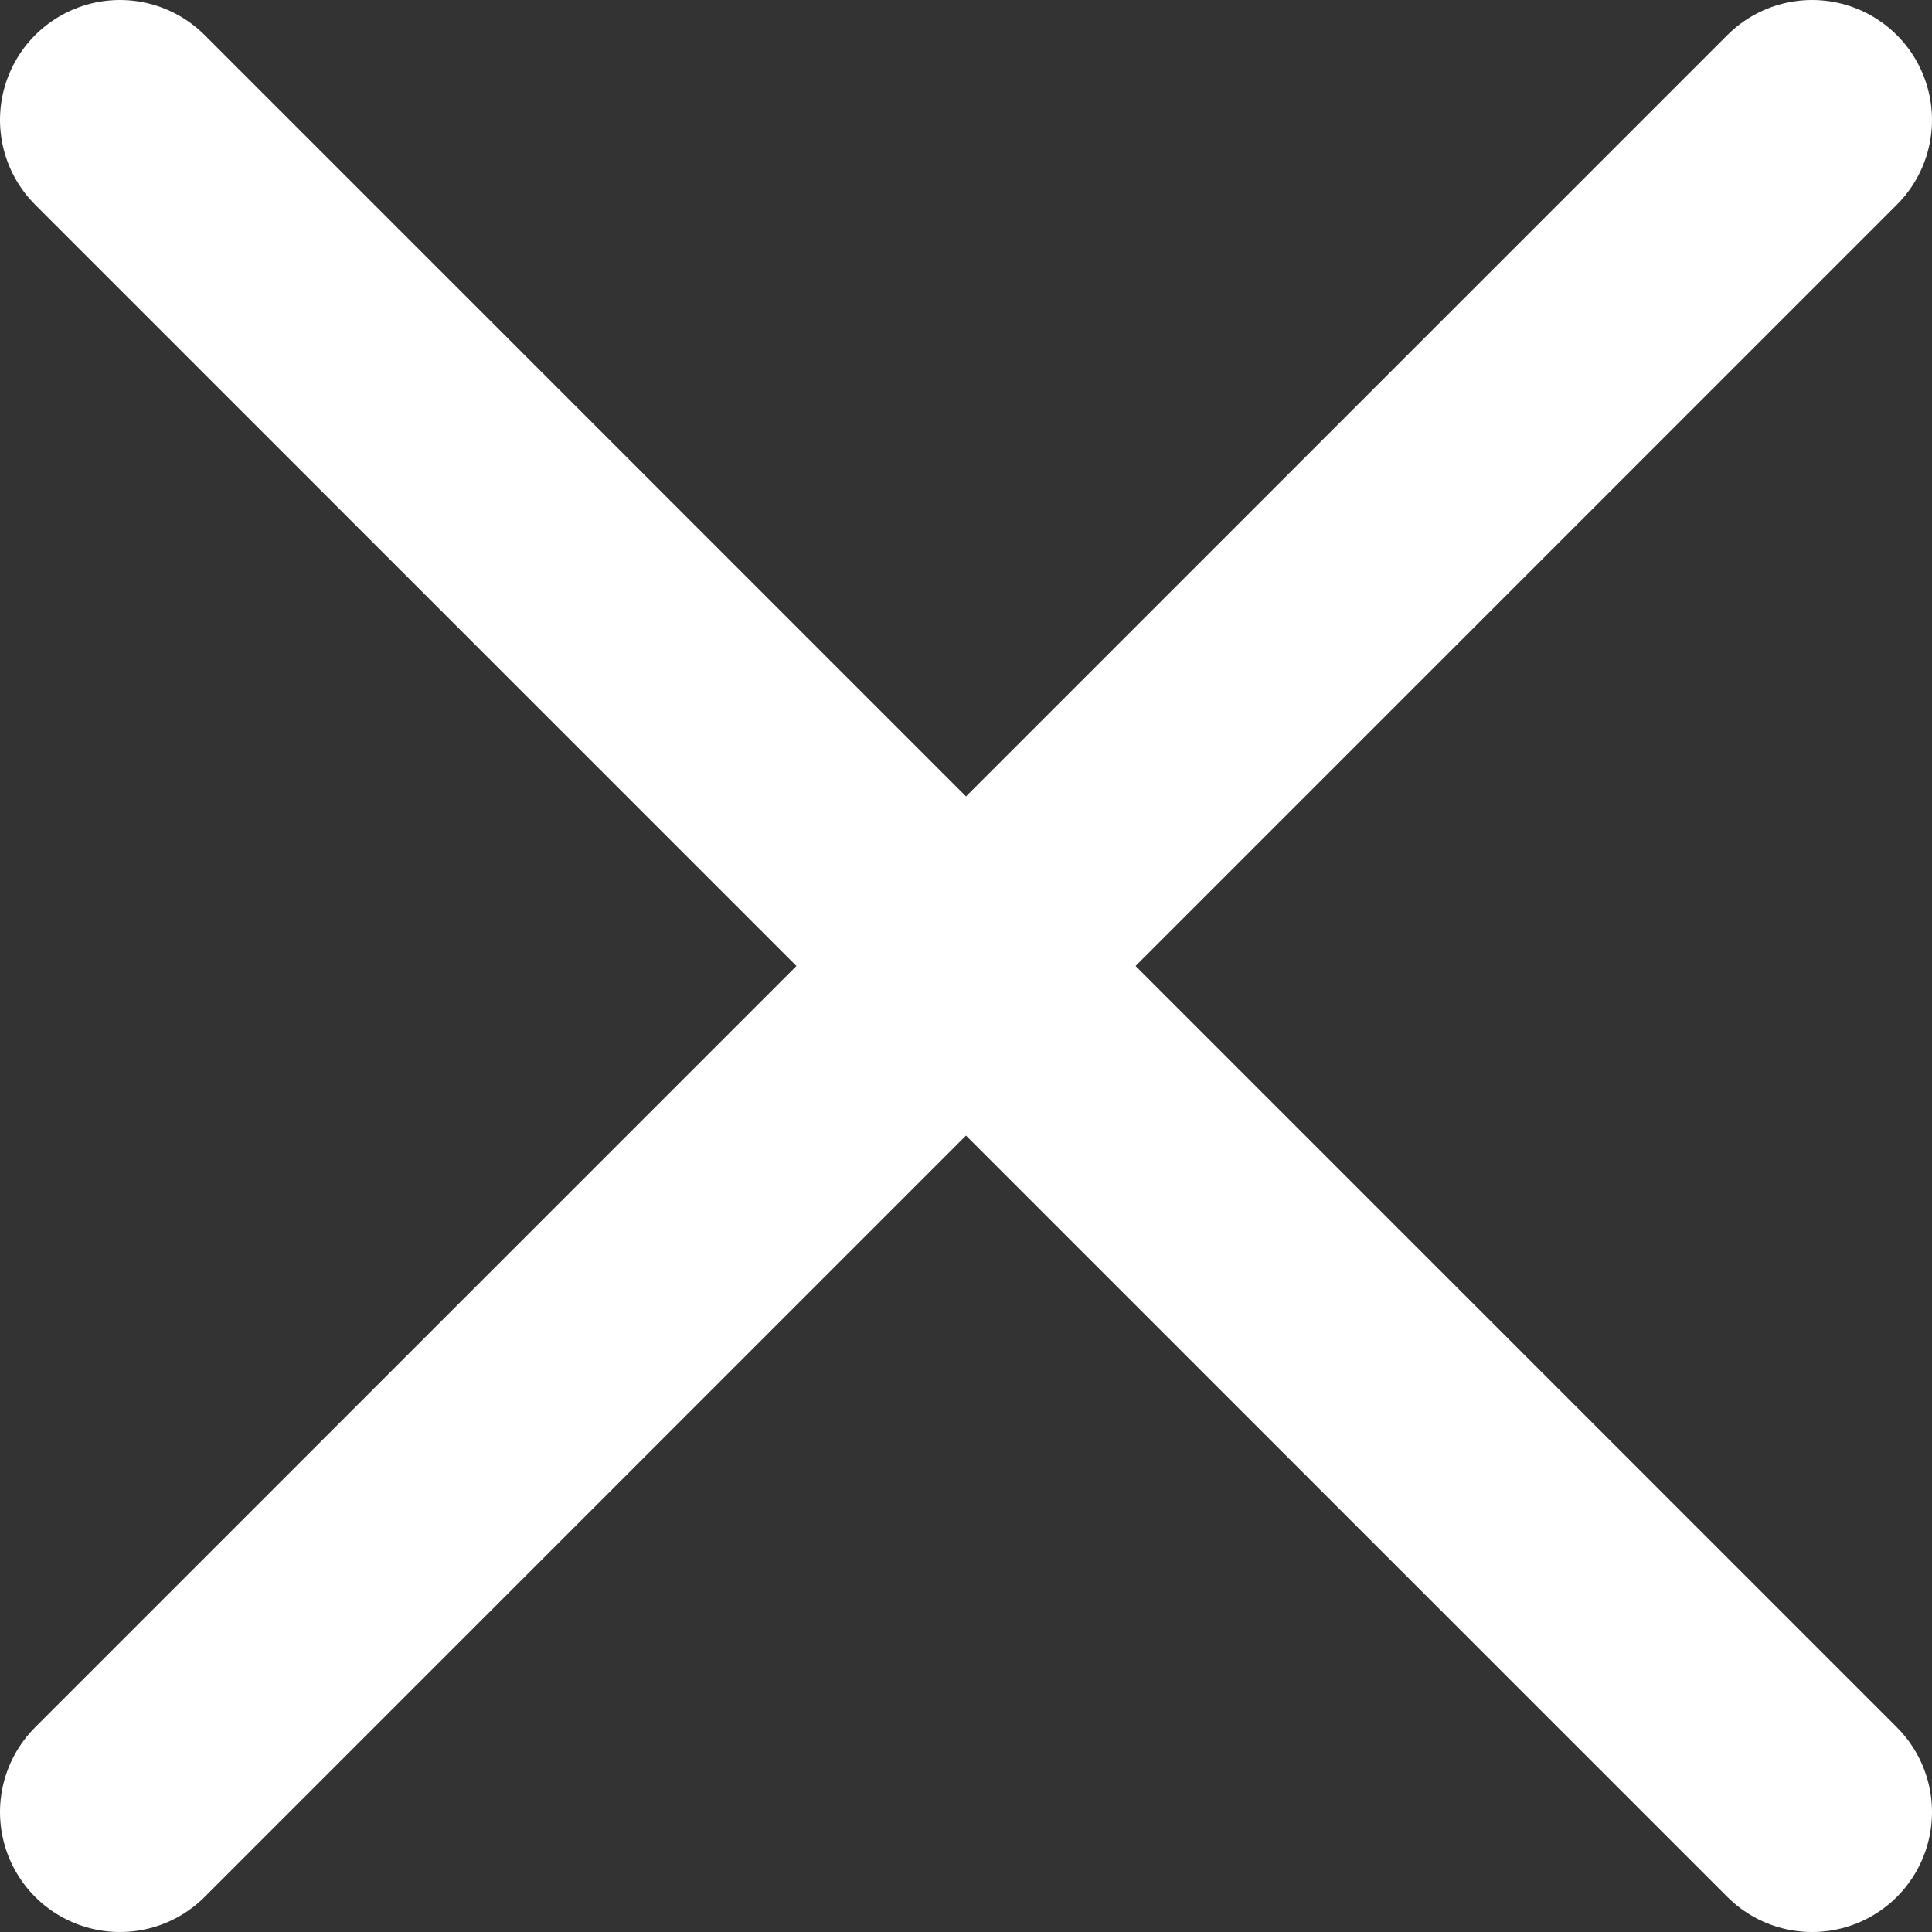 <svg id="Layer_1" data-name="Layer 1" xmlns="http://www.w3.org/2000/svg" viewBox="0 0 80.56 80.56"><rect x="0" y="0" width="80.56" height="80.56" fill="#333333" stroke="none"/><line x1="5" y1="5" x2="75.56" y2="75.56" style="fill:none;stroke:#fff;stroke-linecap:round;stroke-linejoin:round;stroke-width:10px"/><line x1="75.56" y1="5" x2="5" y2="75.56" style="fill:none;stroke:#fff;stroke-linecap:round;stroke-linejoin:round;stroke-width:10px"/></svg>